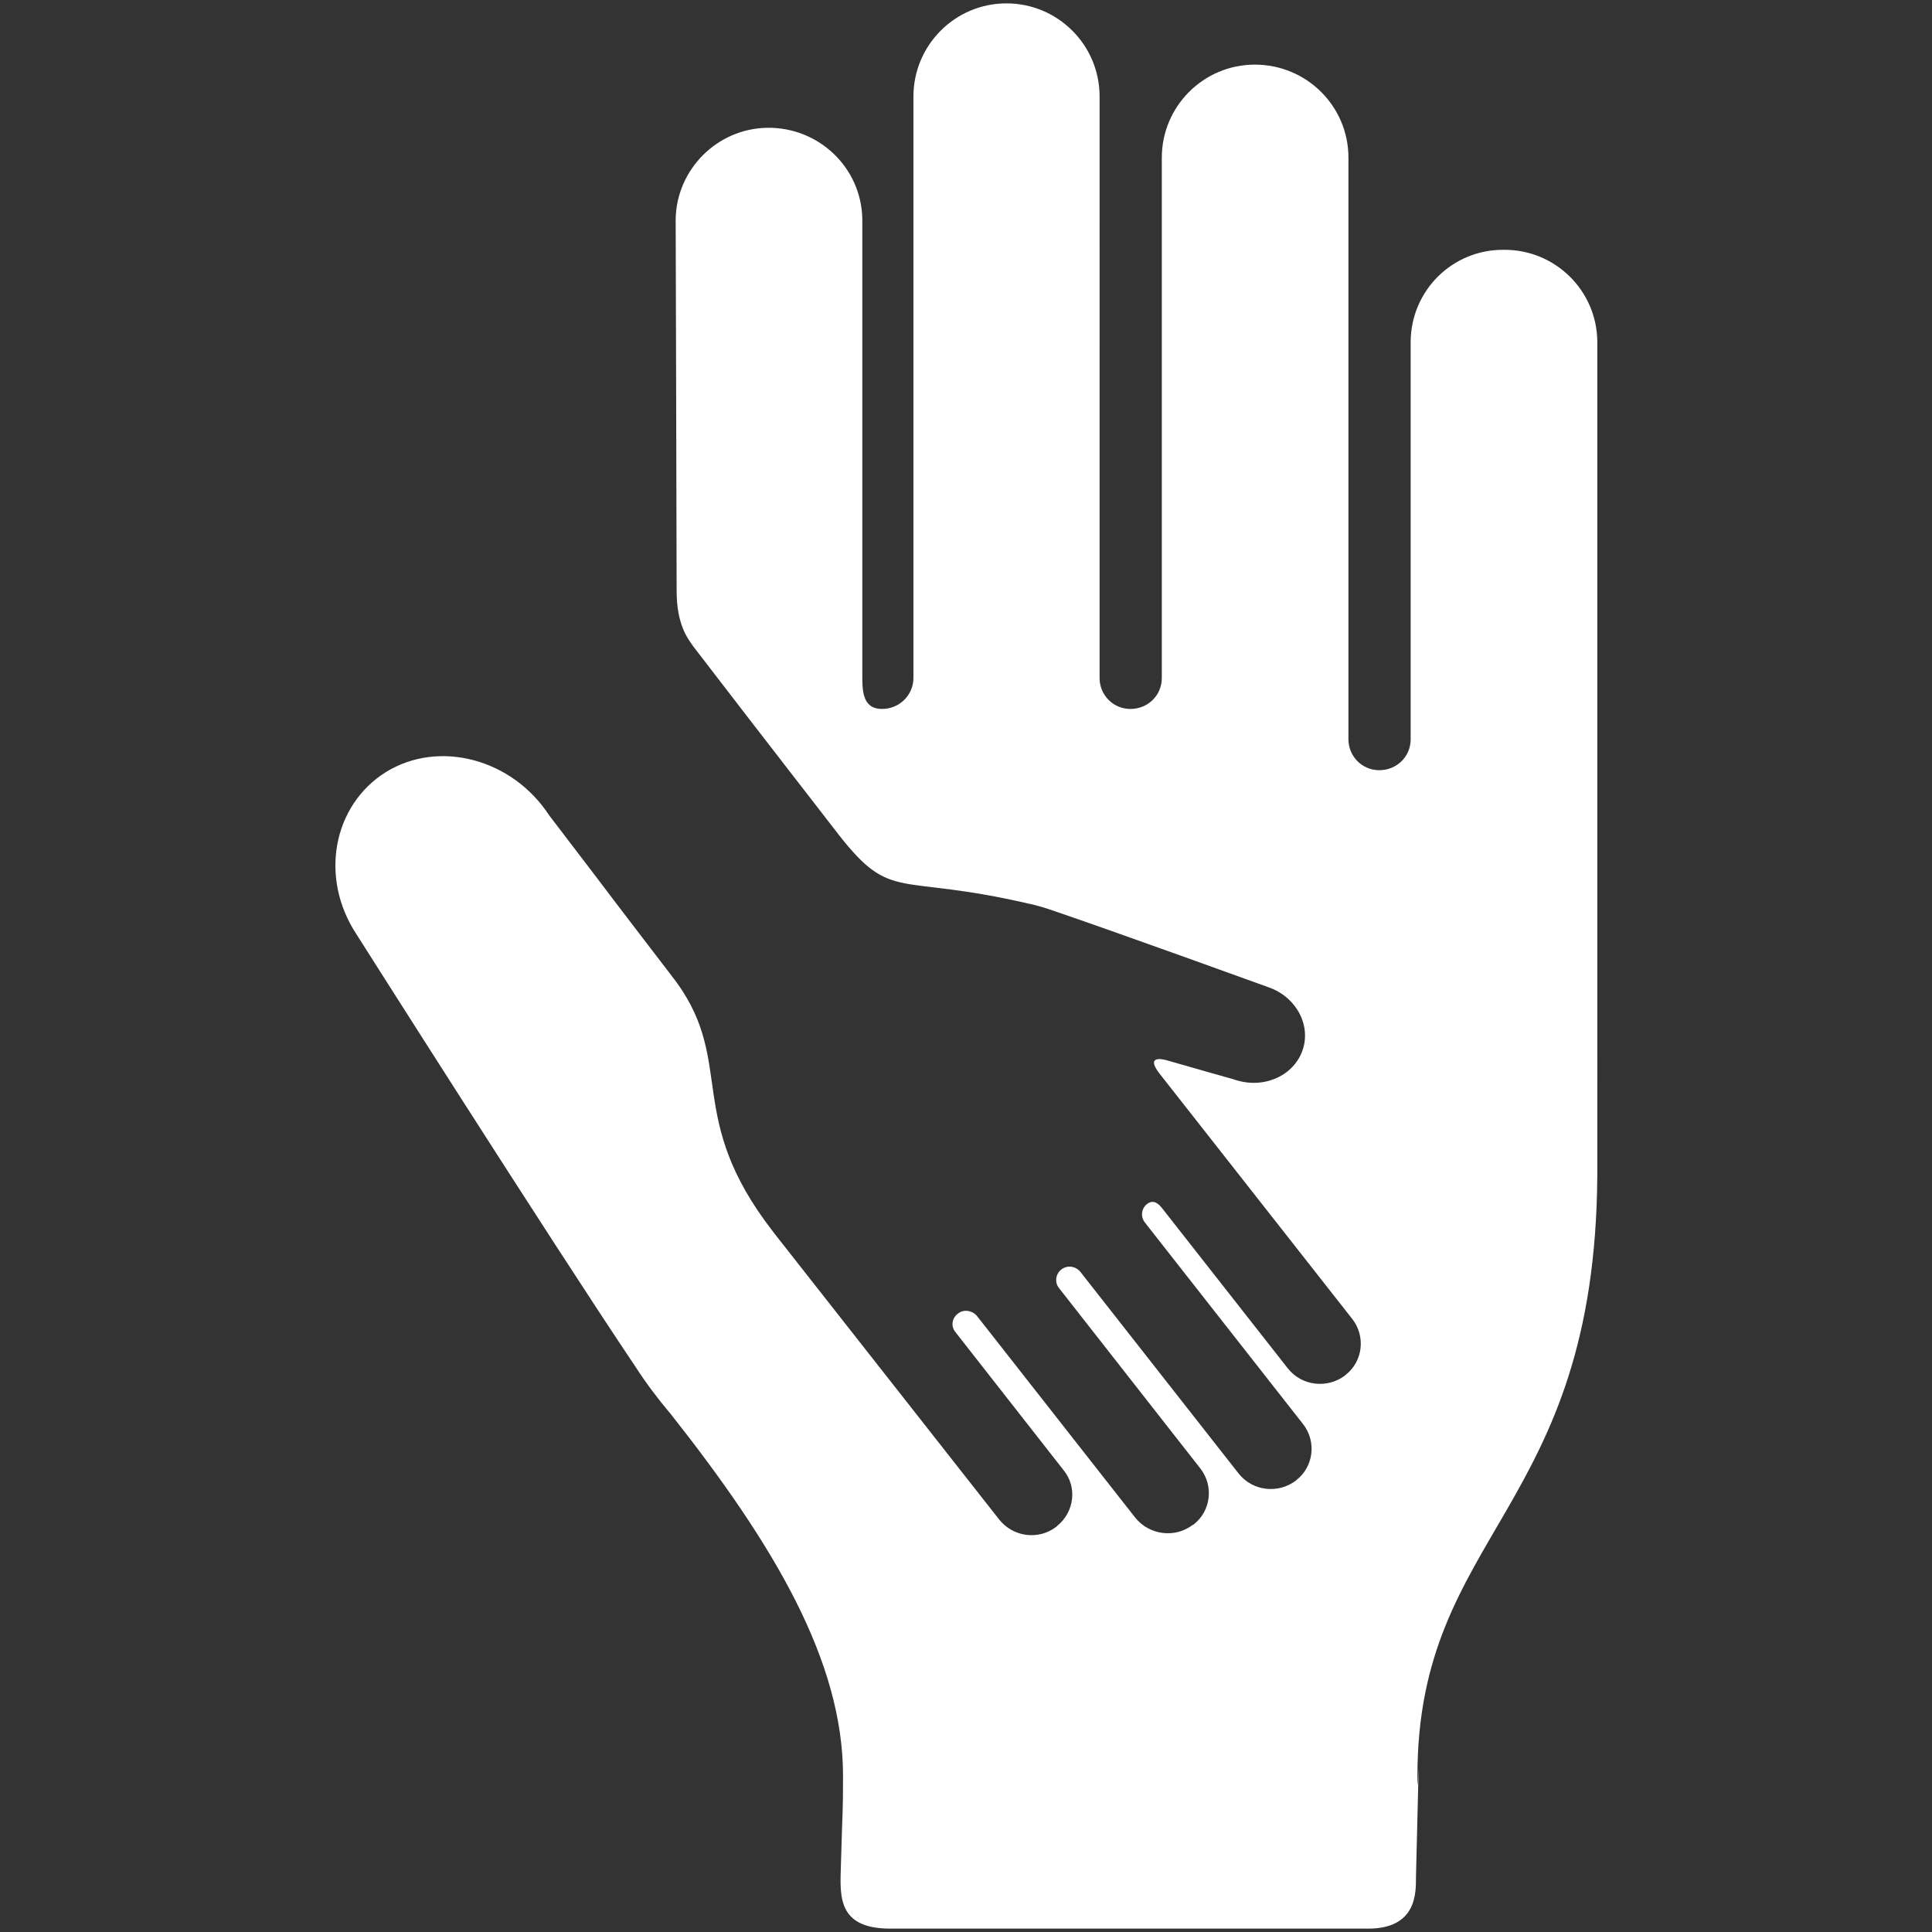 <?xml version="1.0" encoding="utf-8"?>
<!-- Generator: Adobe Illustrator 24.0.1, SVG Export Plug-In . SVG Version: 6.00 Build 0)  -->
<svg version="1.1" id="Layer_1" xmlns="http://www.w3.org/2000/svg" xmlns:xlink="http://www.w3.org/1999/xlink" x="0px" y="0px"
	 viewBox="0 0 400.6 400.6" style="enable-background:new 0 0 400.6 400.6;" xml:space="preserve">
<rect x="0" y="0" width="400.6" height="400.6" fill="#333333" stroke="none"/>
<style type="text/css">
	.st0{fill:#FFFFFF;}
</style>
<title>Artboard 18 copy 161</title>
<path class="st0" d="M311.8,51.8c-10.6-0.1-19.2,8.4-19.3,19v82.5c0,3.6-2.9,6.4-6.5,6.4c-3.6,0-6.4-2.9-6.4-6.4V32.7
	c0-10.7-8.7-19.3-19.4-19.3c-10.7,0-19.3,8.7-19.3,19.3v107.9c0,3.6-2.9,6.4-6.5,6.4c-3.6,0-6.4-2.9-6.4-6.4V20
	c0-10.7-8.7-19.3-19.3-19.3c-10.7,0-19.3,8.7-19.3,19.3v120.6c0,3.5-2.9,6.4-6.5,6.4c-3.6,0-4.1-2.9-4.1-6.4V45.4
	c-0.2-10.7-9.1-19.1-19.8-18.9c-10.3,0.2-18.7,8.6-18.9,18.9c0,0,0.2,69.9,0.2,77.1s2.4,10,3.5,11.6c14.5,18.9,28.3,36.6,30.2,39.1
	c11,14,12,7.8,39.4,14.2c0,0,0,0,0.1,0l0,0c1.7,0.4,3.4,0.9,5.1,1.5c13.5,4.6,44.4,15.8,44.4,15.8c5.8,2,9,8,7,13.3
	s-8.3,7.9-14.2,5.8c0,0-12.4-3.5-13.7-3.9s-4.6-1-1.6,2.8l39.9,50.8c2.8,3.6,2.2,8.8-1.4,11.6c0,0-0.1,0.1-0.1,0.1
	c-3.7,2.8-9,2.2-11.9-1.5l-25.9-33c-0.9-1.2-1.9-2-3.2-1.1c-1.2,0.9-1.5,2.6-0.5,3.9c0,0,0,0,0,0l32.8,41.8
	c2.8,3.6,2.2,8.8-1.4,11.6c0,0-0.1,0.1-0.1,0.1c-3.7,2.8-9,2.2-11.9-1.5l-32.8-41.8c-1-1.2-2.7-1.4-3.9-0.5
	c-1.2,0.9-1.5,2.7-0.5,3.9c0,0,0,0,0,0l29.3,37.4c2.8,3.6,2.2,8.8-1.4,11.6c0,0-0.1,0.1-0.2,0.1c-3.7,2.8-9,2.1-11.9-1.5l-32.8-41.8
	c-1-1.2-2.8-1.5-4-0.5c-1.2,0.9-1.5,2.6-0.5,3.8c0,0,0,0,0,0l22.4,28.6c2.9,3.5,2.3,8.7-1.3,11.6c-0.1,0.1-0.1,0.1-0.2,0.2
	c-3.7,2.8-8.9,2.1-11.8-1.5c0,0-41.1-52.3-46.6-59.3c-0.1-0.1-0.2-0.3-0.3-0.4c-18.4-23.7-7.8-34.8-20-51.7l-1.6-2.1
	c-3.6-4.7-9.6-12.5-16.4-21.5l-8.4-11c-7.7-11.8-22.9-15.8-33.9-9c-11,6.9-13.8,21.9-6.1,33.6c0,0,39.8,62.8,57.8,89.6
	c2.2,3.4,4.6,6.6,7.2,9.7l0,0c0,0,0.1,0,0.1,0.1c21.5,27.2,35.8,51.3,35.8,75.1c0,8.1-0.1,6.3-0.4,17.3c-0.1,6.6-1.6,14.4,10.2,14.4
	h99.1c10.1,0,9.9-7.5,9.9-10.7c1-40.4,0.3-12.1,0.3-20.9c0-50.8,36.9-54.8,37.3-124.7V70.8C331.1,60.2,322.4,51.7,311.8,51.8"/>
</svg>
